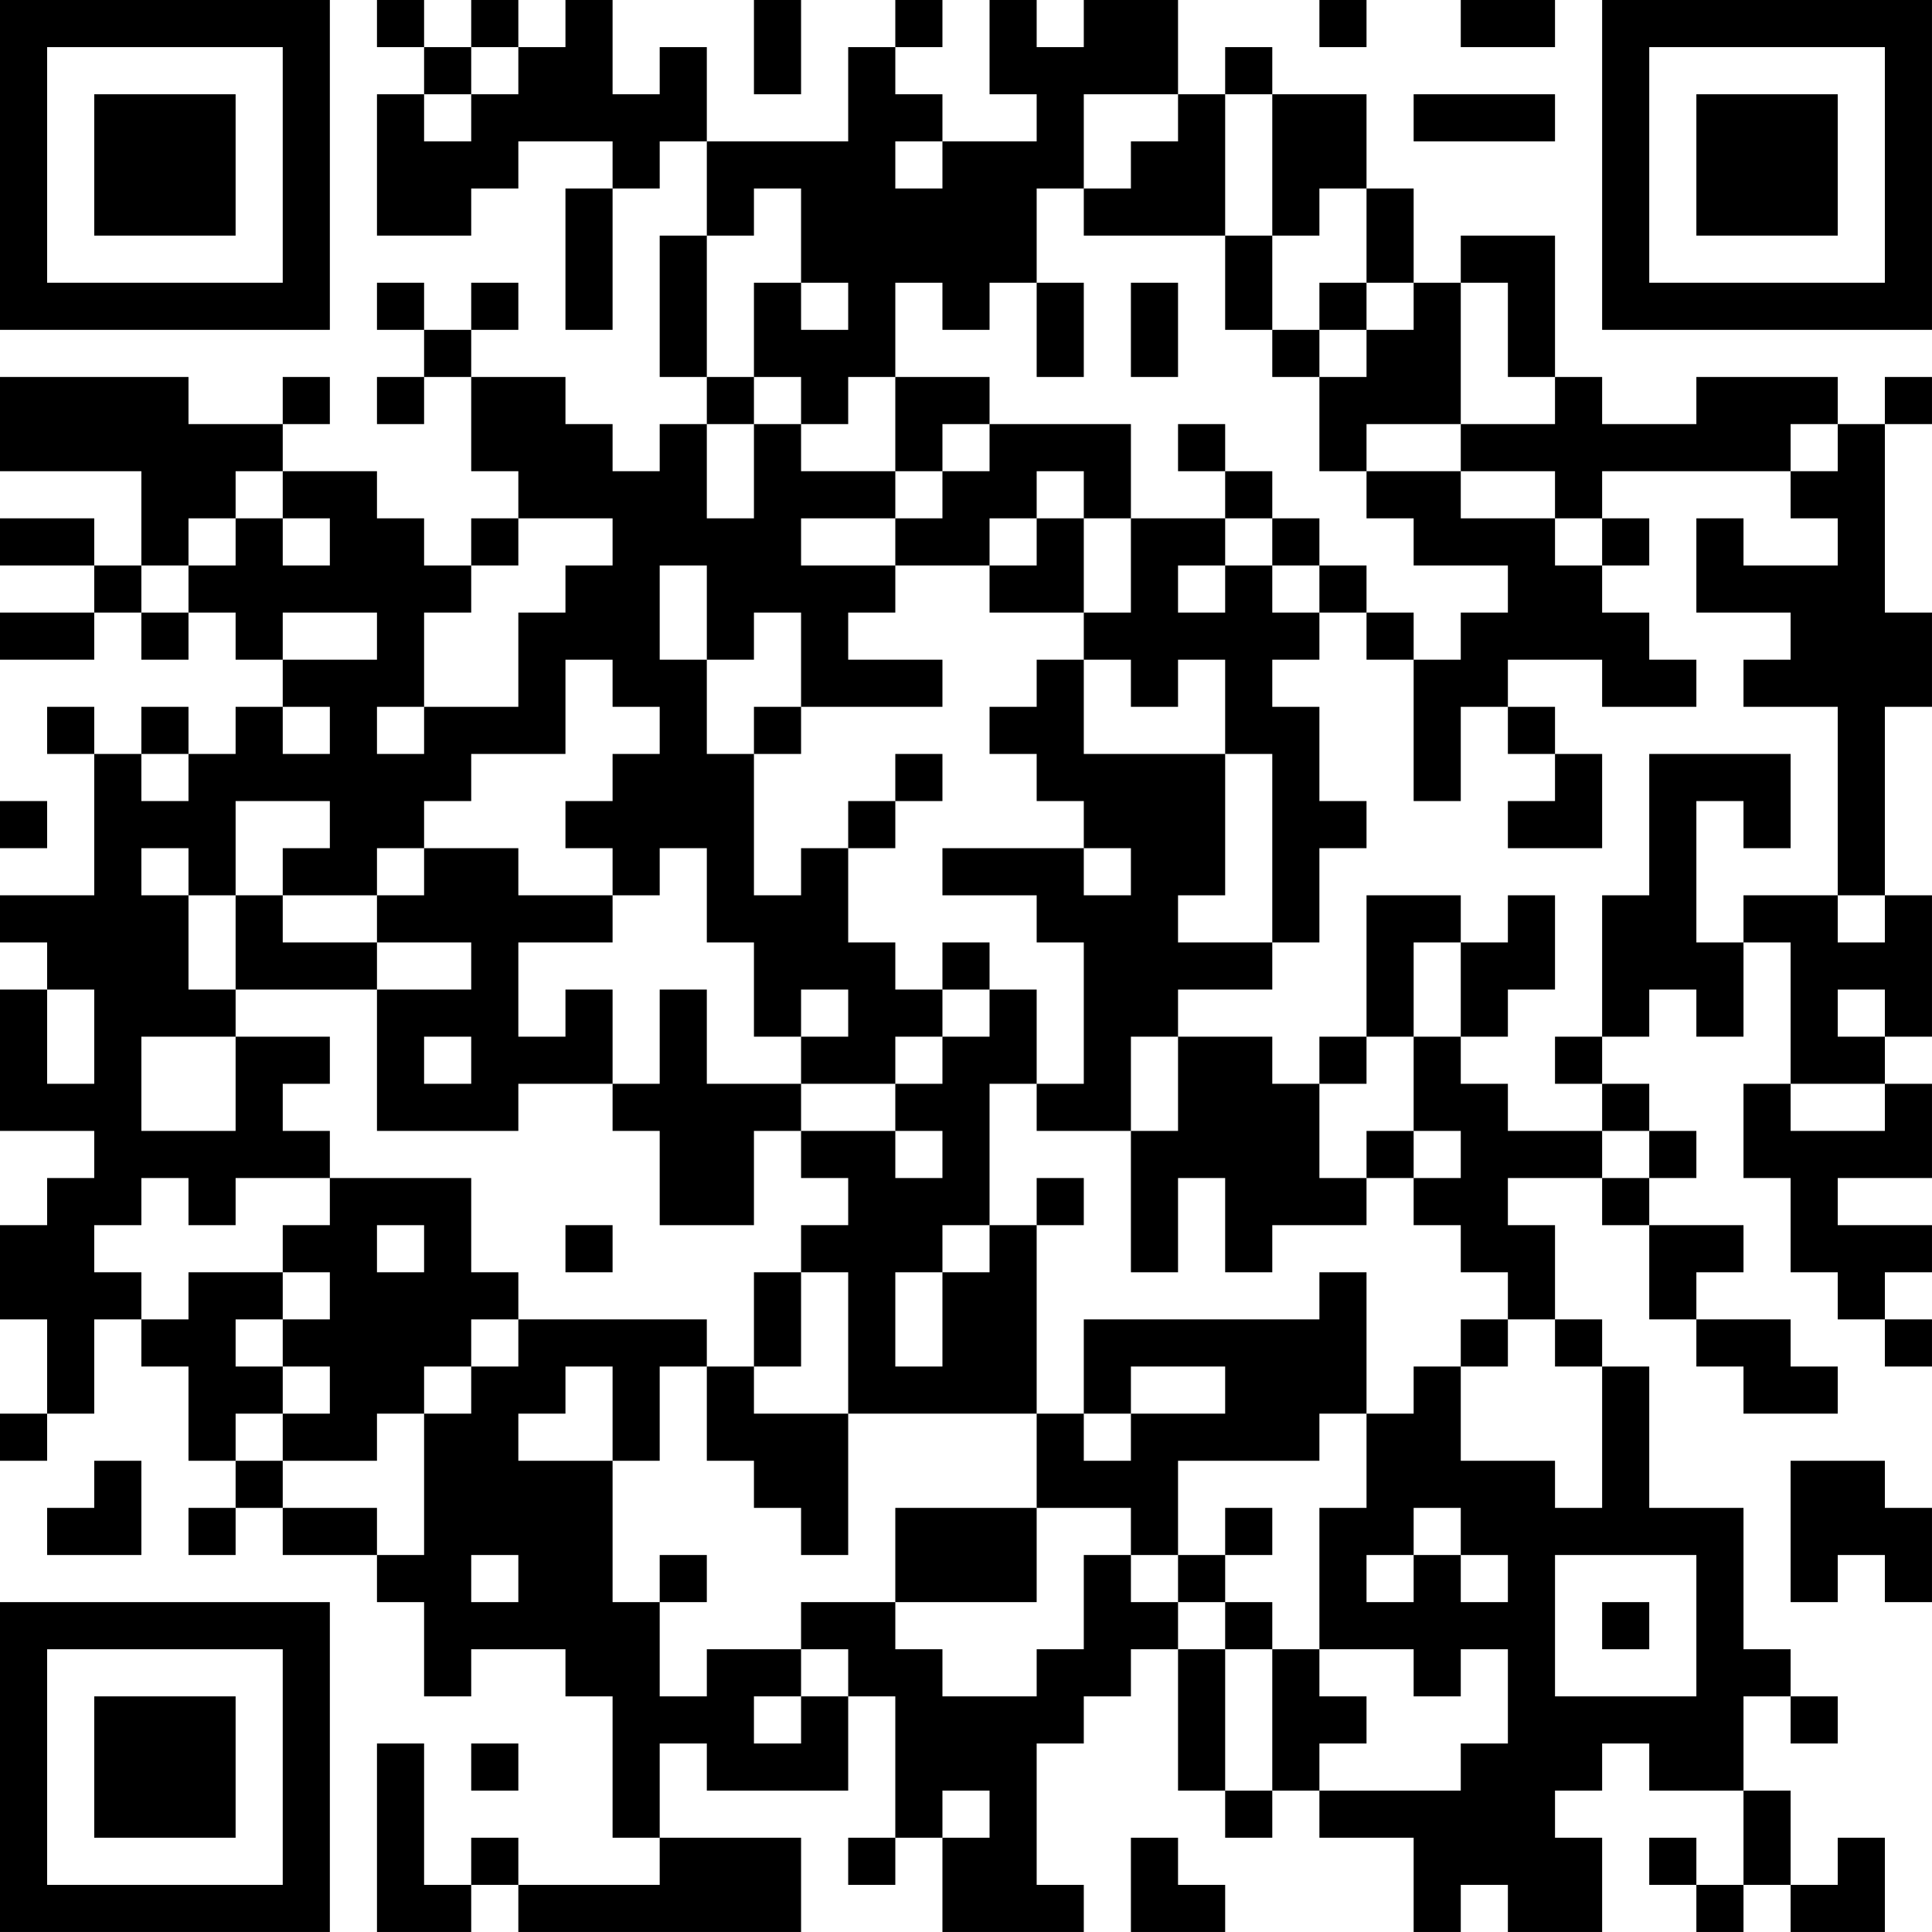 <?xml version="1.0" encoding="UTF-8"?>
<svg xmlns="http://www.w3.org/2000/svg" version="1.1" width="300" height="300" viewBox="0 0 300 300"><rect x="0" y="0" width="300" height="300" fill="#ffffff"/><g transform="scale(7.317)"><g transform="translate(0,0)"><path fill-rule="evenodd" d="M8 0L8 1L9 1L9 2L8 2L8 5L10 5L10 4L11 4L11 3L13 3L13 4L12 4L12 7L13 7L13 4L14 4L14 3L15 3L15 5L14 5L14 8L15 8L15 9L14 9L14 10L13 10L13 9L12 9L12 8L10 8L10 7L11 7L11 6L10 6L10 7L9 7L9 6L8 6L8 7L9 7L9 8L8 8L8 9L9 9L9 8L10 8L10 10L11 10L11 11L10 11L10 12L9 12L9 11L8 11L8 10L6 10L6 9L7 9L7 8L6 8L6 9L4 9L4 8L0 8L0 10L3 10L3 12L2 12L2 11L0 11L0 12L2 12L2 13L0 13L0 14L2 14L2 13L3 13L3 14L4 14L4 13L5 13L5 14L6 14L6 15L5 15L5 16L4 16L4 15L3 15L3 16L2 16L2 15L1 15L1 16L2 16L2 19L0 19L0 20L1 20L1 21L0 21L0 24L2 24L2 25L1 25L1 26L0 26L0 28L1 28L1 30L0 30L0 31L1 31L1 30L2 30L2 28L3 28L3 29L4 29L4 31L5 31L5 32L4 32L4 33L5 33L5 32L6 32L6 33L8 33L8 34L9 34L9 36L10 36L10 35L12 35L12 36L13 36L13 39L14 39L14 40L11 40L11 39L10 39L10 40L9 40L9 37L8 37L8 41L10 41L10 40L11 40L11 41L17 41L17 39L14 39L14 37L15 37L15 38L18 38L18 36L19 36L19 39L18 39L18 40L19 40L19 39L20 39L20 41L23 41L23 40L22 40L22 37L23 37L23 36L24 36L24 35L25 35L25 38L26 38L26 39L27 39L27 38L28 38L28 39L30 39L30 41L31 41L31 40L32 40L32 41L34 41L34 39L33 39L33 38L34 38L34 37L35 37L35 38L37 38L37 40L36 40L36 39L35 39L35 40L36 40L36 41L37 41L37 40L38 40L38 41L40 41L40 39L39 39L39 40L38 40L38 38L37 38L37 36L38 36L38 37L39 37L39 36L38 36L38 35L37 35L37 32L35 32L35 29L34 29L34 28L33 28L33 26L32 26L32 25L34 25L34 26L35 26L35 28L36 28L36 29L37 29L37 30L39 30L39 29L38 29L38 28L36 28L36 27L37 27L37 26L35 26L35 25L36 25L36 24L35 24L35 23L34 23L34 22L35 22L35 21L36 21L36 22L37 22L37 20L38 20L38 23L37 23L37 25L38 25L38 27L39 27L39 28L40 28L40 29L41 29L41 28L40 28L40 27L41 27L41 26L39 26L39 25L41 25L41 23L40 23L40 22L41 22L41 19L40 19L40 15L41 15L41 13L40 13L40 9L41 9L41 8L40 8L40 9L39 9L39 8L36 8L36 9L34 9L34 8L33 8L33 5L31 5L31 6L30 6L30 4L29 4L29 2L27 2L27 1L26 1L26 2L25 2L25 0L23 0L23 1L22 1L22 0L21 0L21 2L22 2L22 3L20 3L20 2L19 2L19 1L20 1L20 0L19 0L19 1L18 1L18 3L15 3L15 1L14 1L14 2L13 2L13 0L12 0L12 1L11 1L11 0L10 0L10 1L9 1L9 0ZM16 0L16 2L17 2L17 0ZM28 0L28 1L29 1L29 0ZM31 0L31 1L33 1L33 0ZM10 1L10 2L9 2L9 3L10 3L10 2L11 2L11 1ZM23 2L23 4L22 4L22 6L21 6L21 7L20 7L20 6L19 6L19 8L18 8L18 9L17 9L17 8L16 8L16 6L17 6L17 7L18 7L18 6L17 6L17 4L16 4L16 5L15 5L15 8L16 8L16 9L15 9L15 11L16 11L16 9L17 9L17 10L19 10L19 11L17 11L17 12L19 12L19 13L18 13L18 14L20 14L20 15L17 15L17 13L16 13L16 14L15 14L15 12L14 12L14 14L15 14L15 16L16 16L16 19L17 19L17 18L18 18L18 20L19 20L19 21L20 21L20 22L19 22L19 23L17 23L17 22L18 22L18 21L17 21L17 22L16 22L16 20L15 20L15 18L14 18L14 19L13 19L13 18L12 18L12 17L13 17L13 16L14 16L14 15L13 15L13 14L12 14L12 16L10 16L10 17L9 17L9 18L8 18L8 19L6 19L6 18L7 18L7 17L5 17L5 19L4 19L4 18L3 18L3 19L4 19L4 21L5 21L5 22L3 22L3 24L5 24L5 22L7 22L7 23L6 23L6 24L7 24L7 25L5 25L5 26L4 26L4 25L3 25L3 26L2 26L2 27L3 27L3 28L4 28L4 27L6 27L6 28L5 28L5 29L6 29L6 30L5 30L5 31L6 31L6 32L8 32L8 33L9 33L9 30L10 30L10 29L11 29L11 28L15 28L15 29L14 29L14 31L13 31L13 29L12 29L12 30L11 30L11 31L13 31L13 34L14 34L14 36L15 36L15 35L17 35L17 36L16 36L16 37L17 37L17 36L18 36L18 35L17 35L17 34L19 34L19 35L20 35L20 36L22 36L22 35L23 35L23 33L24 33L24 34L25 34L25 35L26 35L26 38L27 38L27 35L28 35L28 36L29 36L29 37L28 37L28 38L31 38L31 37L32 37L32 35L31 35L31 36L30 36L30 35L28 35L28 32L29 32L29 30L30 30L30 29L31 29L31 31L33 31L33 32L34 32L34 29L33 29L33 28L32 28L32 27L31 27L31 26L30 26L30 25L31 25L31 24L30 24L30 22L31 22L31 23L32 23L32 24L34 24L34 25L35 25L35 24L34 24L34 23L33 23L33 22L34 22L34 19L35 19L35 16L38 16L38 18L37 18L37 17L36 17L36 20L37 20L37 19L39 19L39 20L40 20L40 19L39 19L39 15L37 15L37 14L38 14L38 13L36 13L36 11L37 11L37 12L39 12L39 11L38 11L38 10L39 10L39 9L38 9L38 10L34 10L34 11L33 11L33 10L31 10L31 9L33 9L33 8L32 8L32 6L31 6L31 9L29 9L29 10L28 10L28 8L29 8L29 7L30 7L30 6L29 6L29 4L28 4L28 5L27 5L27 2L26 2L26 5L23 5L23 4L24 4L24 3L25 3L25 2ZM30 2L30 3L33 3L33 2ZM19 3L19 4L20 4L20 3ZM26 5L26 7L27 7L27 8L28 8L28 7L29 7L29 6L28 6L28 7L27 7L27 5ZM22 6L22 8L23 8L23 6ZM24 6L24 8L25 8L25 6ZM19 8L19 10L20 10L20 11L19 11L19 12L21 12L21 13L23 13L23 14L22 14L22 15L21 15L21 16L22 16L22 17L23 17L23 18L20 18L20 19L22 19L22 20L23 20L23 23L22 23L22 21L21 21L21 20L20 20L20 21L21 21L21 22L20 22L20 23L19 23L19 24L17 24L17 23L15 23L15 21L14 21L14 23L13 23L13 21L12 21L12 22L11 22L11 20L13 20L13 19L11 19L11 18L9 18L9 19L8 19L8 20L6 20L6 19L5 19L5 21L8 21L8 24L11 24L11 23L13 23L13 24L14 24L14 26L16 26L16 24L17 24L17 25L18 25L18 26L17 26L17 27L16 27L16 29L15 29L15 31L16 31L16 32L17 32L17 33L18 33L18 30L22 30L22 32L19 32L19 34L22 34L22 32L24 32L24 33L25 33L25 34L26 34L26 35L27 35L27 34L26 34L26 33L27 33L27 32L26 32L26 33L25 33L25 31L28 31L28 30L29 30L29 27L28 27L28 28L23 28L23 30L22 30L22 26L23 26L23 25L22 25L22 26L21 26L21 23L22 23L22 24L24 24L24 27L25 27L25 25L26 25L26 27L27 27L27 26L29 26L29 25L30 25L30 24L29 24L29 25L28 25L28 23L29 23L29 22L30 22L30 20L31 20L31 22L32 22L32 21L33 21L33 19L32 19L32 20L31 20L31 19L29 19L29 22L28 22L28 23L27 23L27 22L25 22L25 21L27 21L27 20L28 20L28 18L29 18L29 17L28 17L28 15L27 15L27 14L28 14L28 13L29 13L29 14L30 14L30 17L31 17L31 15L32 15L32 16L33 16L33 17L32 17L32 18L34 18L34 16L33 16L33 15L32 15L32 14L34 14L34 15L36 15L36 14L35 14L35 13L34 13L34 12L35 12L35 11L34 11L34 12L33 12L33 11L31 11L31 10L29 10L29 11L30 11L30 12L32 12L32 13L31 13L31 14L30 14L30 13L29 13L29 12L28 12L28 11L27 11L27 10L26 10L26 9L25 9L25 10L26 10L26 11L24 11L24 9L21 9L21 8ZM20 9L20 10L21 10L21 9ZM5 10L5 11L4 11L4 12L3 12L3 13L4 13L4 12L5 12L5 11L6 11L6 12L7 12L7 11L6 11L6 10ZM22 10L22 11L21 11L21 12L22 12L22 11L23 11L23 13L24 13L24 11L23 11L23 10ZM11 11L11 12L10 12L10 13L9 13L9 15L8 15L8 16L9 16L9 15L11 15L11 13L12 13L12 12L13 12L13 11ZM26 11L26 12L25 12L25 13L26 13L26 12L27 12L27 13L28 13L28 12L27 12L27 11ZM6 13L6 14L8 14L8 13ZM23 14L23 16L26 16L26 19L25 19L25 20L27 20L27 16L26 16L26 14L25 14L25 15L24 15L24 14ZM6 15L6 16L7 16L7 15ZM16 15L16 16L17 16L17 15ZM3 16L3 17L4 17L4 16ZM19 16L19 17L18 17L18 18L19 18L19 17L20 17L20 16ZM0 17L0 18L1 18L1 17ZM23 18L23 19L24 19L24 18ZM8 20L8 21L10 21L10 20ZM1 21L1 23L2 23L2 21ZM39 21L39 22L40 22L40 21ZM9 22L9 23L10 23L10 22ZM24 22L24 24L25 24L25 22ZM38 23L38 24L40 24L40 23ZM19 24L19 25L20 25L20 24ZM7 25L7 26L6 26L6 27L7 27L7 28L6 28L6 29L7 29L7 30L6 30L6 31L8 31L8 30L9 30L9 29L10 29L10 28L11 28L11 27L10 27L10 25ZM8 26L8 27L9 27L9 26ZM12 26L12 27L13 27L13 26ZM20 26L20 27L19 27L19 29L20 29L20 27L21 27L21 26ZM17 27L17 29L16 29L16 30L18 30L18 27ZM31 28L31 29L32 29L32 28ZM24 29L24 30L23 30L23 31L24 31L24 30L26 30L26 29ZM2 31L2 32L1 32L1 33L3 33L3 31ZM38 31L38 34L39 34L39 33L40 33L40 34L41 34L41 32L40 32L40 31ZM30 32L30 33L29 33L29 34L30 34L30 33L31 33L31 34L32 34L32 33L31 33L31 32ZM10 33L10 34L11 34L11 33ZM14 33L14 34L15 34L15 33ZM33 33L33 36L36 36L36 33ZM34 34L34 35L35 35L35 34ZM10 37L10 38L11 38L11 37ZM20 38L20 39L21 39L21 38ZM24 39L24 41L26 41L26 40L25 40L25 39ZM0 0L0 7L7 7L7 0ZM1 1L1 6L6 6L6 1ZM2 2L2 5L5 5L5 2ZM34 0L34 7L41 7L41 0ZM35 1L35 6L40 6L40 1ZM36 2L36 5L39 5L39 2ZM0 34L0 41L7 41L7 34ZM1 35L1 40L6 40L6 35ZM2 36L2 39L5 39L5 36Z" fill="#000000"/></g></g></svg>
